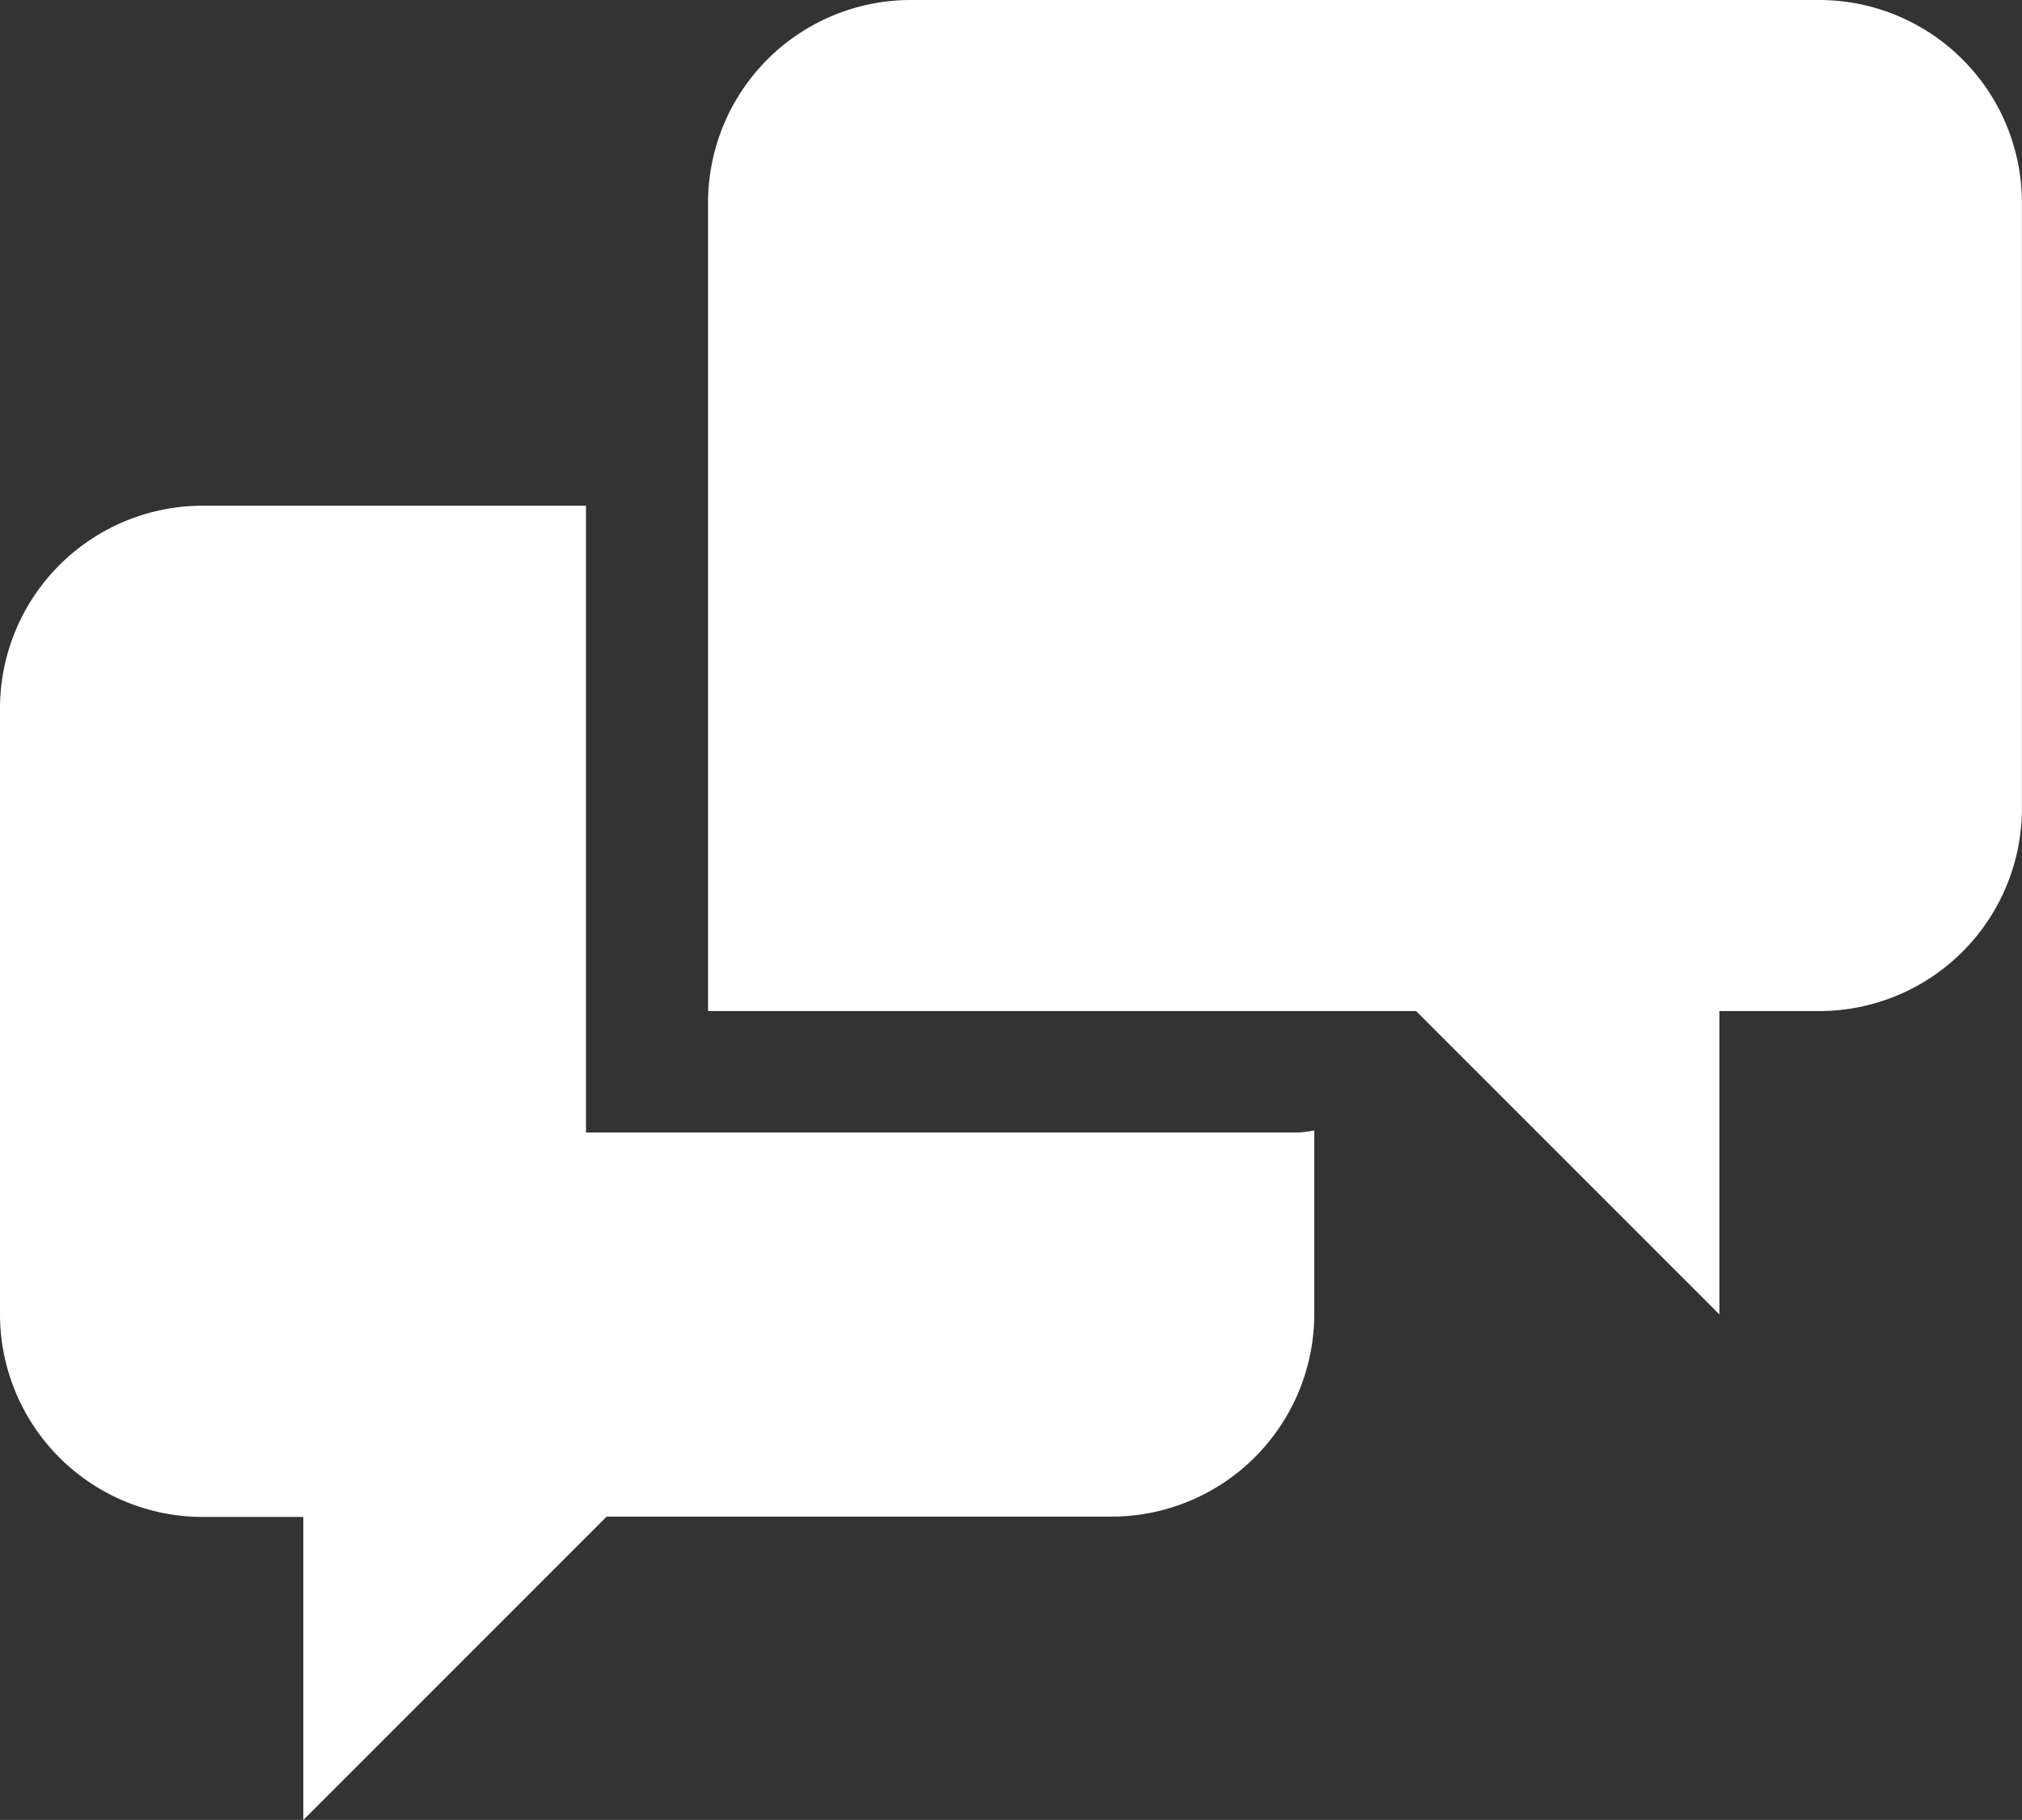 <svg xmlns="http://www.w3.org/2000/svg" width="24.845" height="22.359" viewBox="0 0 24.845 22.359"><rect x="0" y="0" width="24.845" height="22.359" fill="#333333" stroke="none"/><path d="M7.2,14.913v-7.7H2.484A2.492,2.492,0,0,0,0,9.7v7.453a2.492,2.492,0,0,0,2.484,2.484H3.727V23.36l3.727-3.727h6.211a2.492,2.492,0,0,0,2.484-2.484V14.888a1.171,1.171,0,0,1-.248.026H7.2ZM22.36,1H11.18A2.492,2.492,0,0,0,8.7,3.484v9.938h8.7l3.727,3.727V13.422H22.36a2.491,2.491,0,0,0,2.484-2.484V3.484A2.492,2.492,0,0,0,22.36,1Z" transform="translate(0 -1)" fill="#fff"/></svg>
